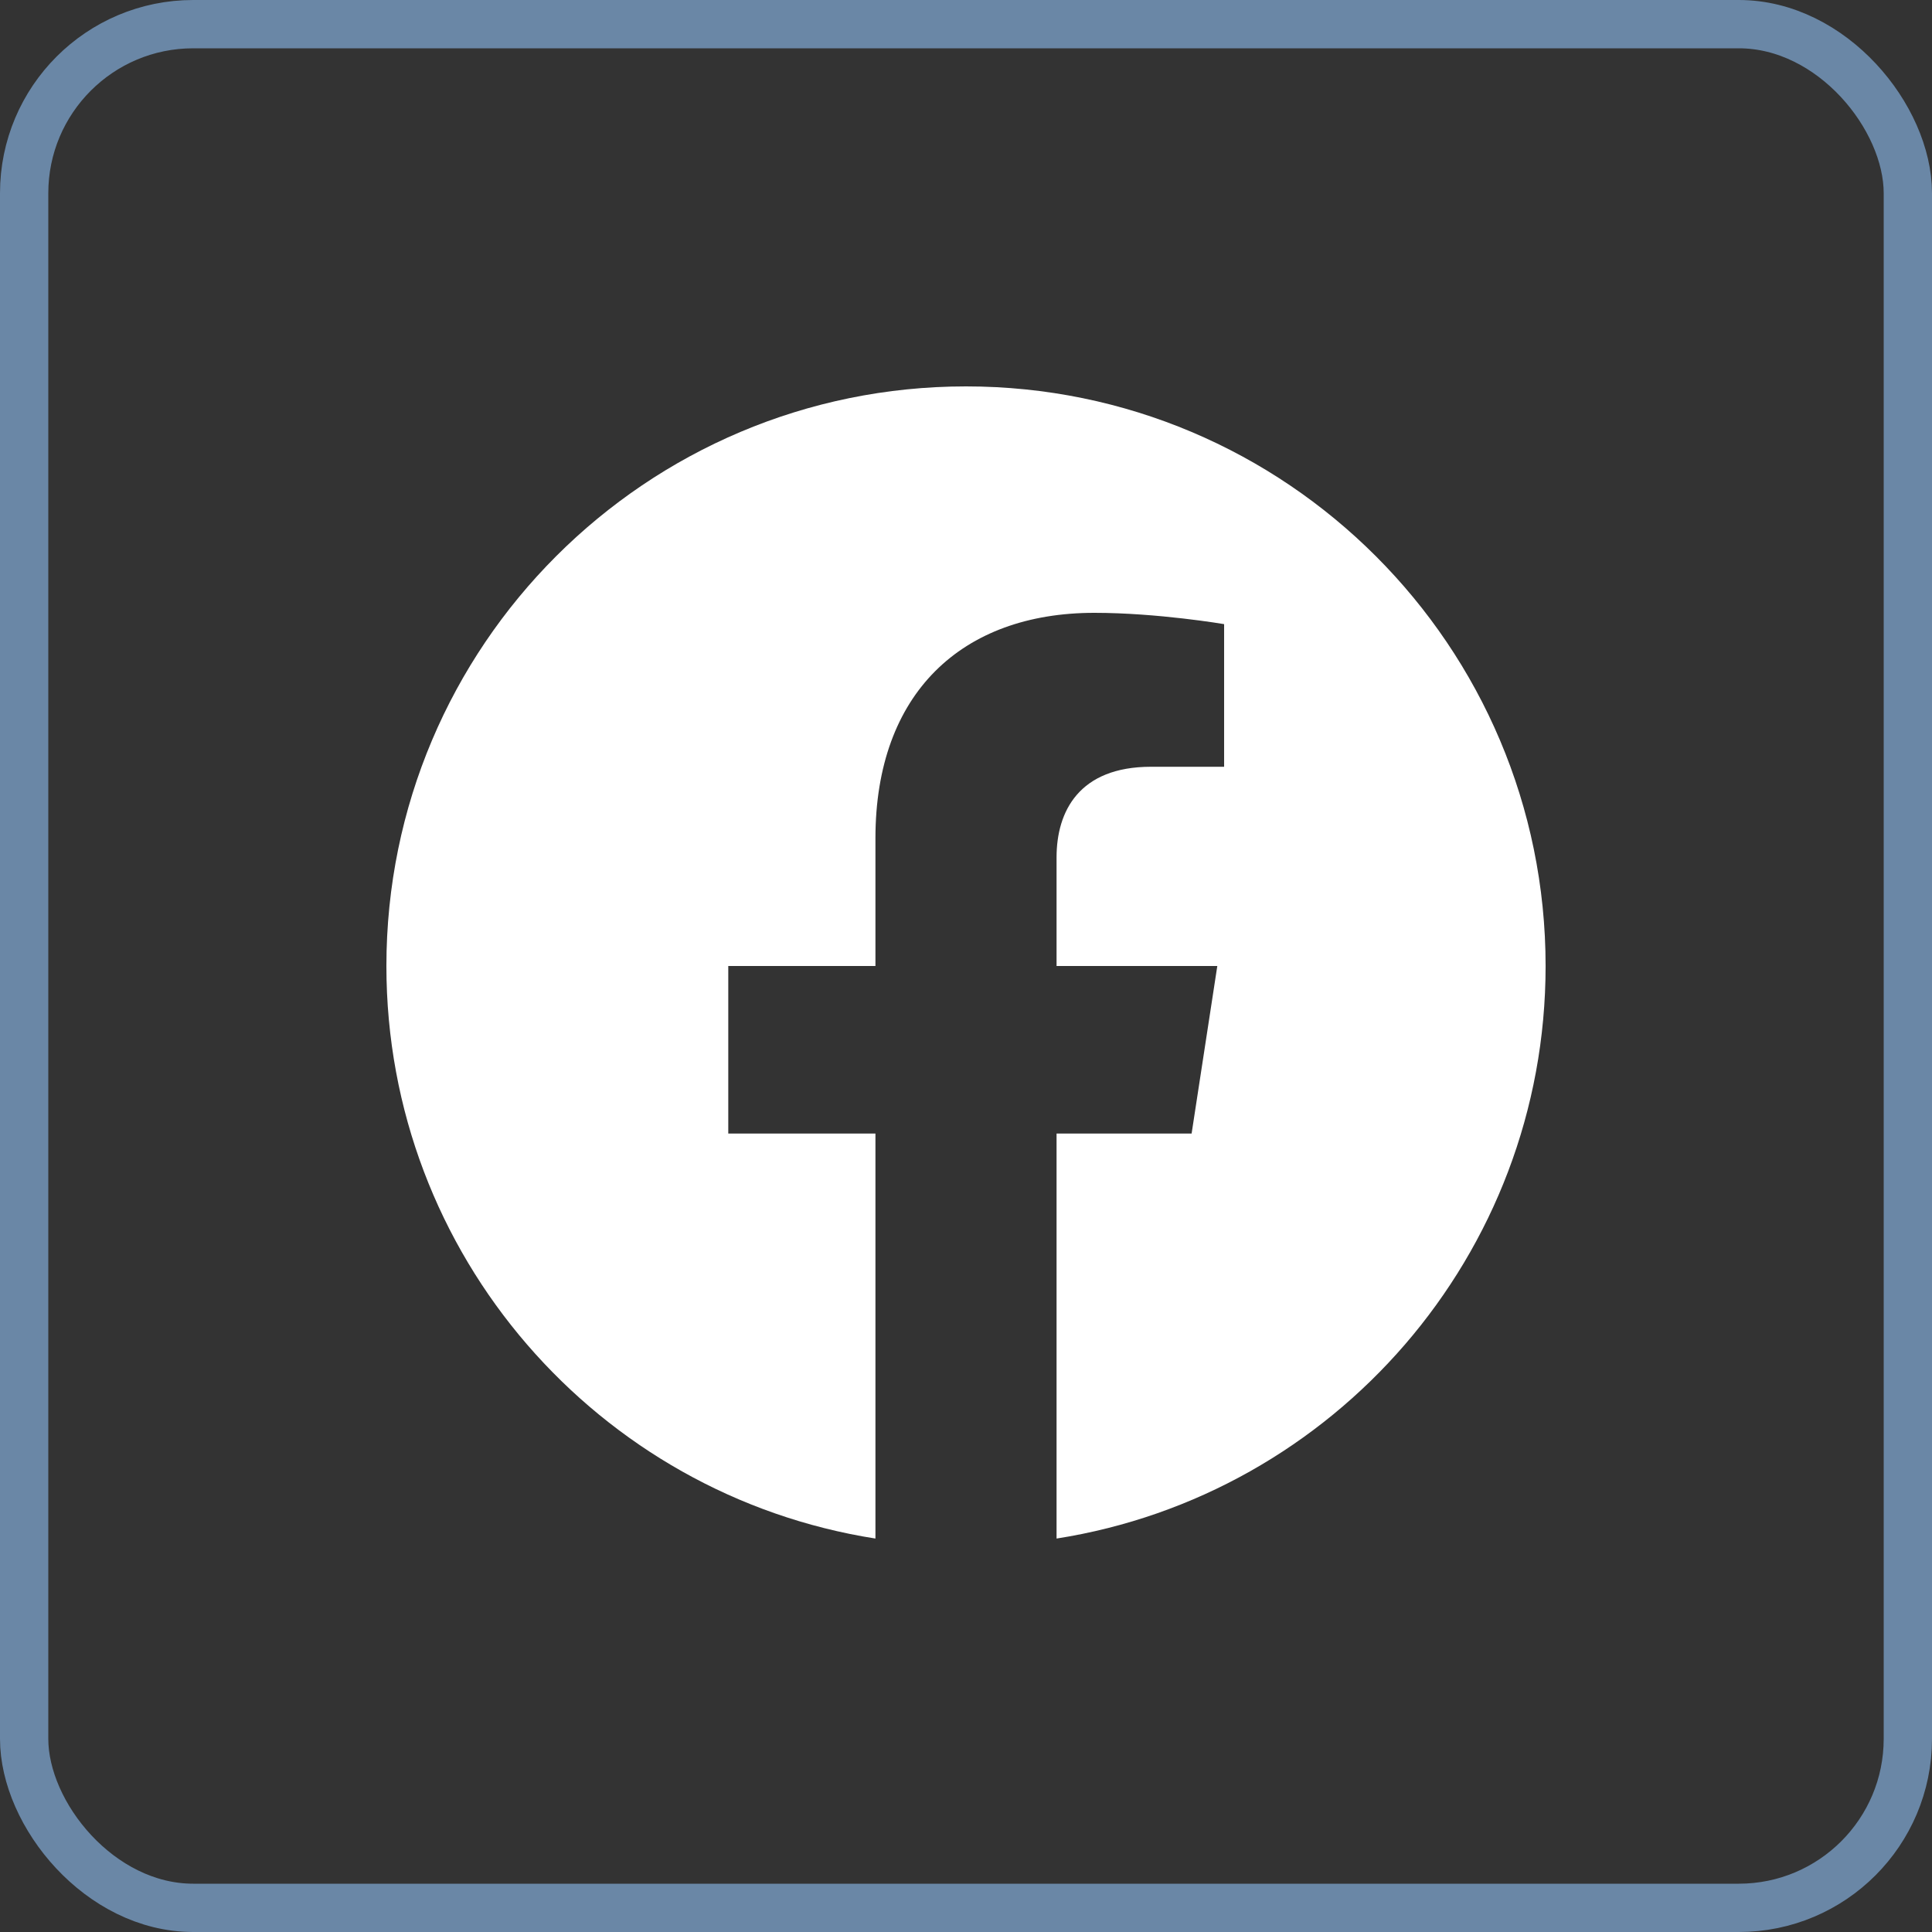 <svg width="40" height="40" viewBox="0 0 40 40" fill="none" xmlns="http://www.w3.org/2000/svg">
<rect x="0" y="0" width="40" height="40" fill="#333333" stroke="none"/>
<rect x="0.5" y="0.5" width="39" height="39" rx="3.5" stroke="#6A87A6"/>
<g clip-path="url(#clip0_5402_162079)">
<path d="M32 20C32 13.373 26.627 8 20 8C13.373 8 8 13.373 8 20C8 25.989 12.388 30.954 18.125 31.854V23.469H15.078V20H18.125V17.356C18.125 14.349 19.917 12.688 22.658 12.688C23.97 12.688 25.344 12.922 25.344 12.922V15.875H23.831C22.34 15.875 21.875 16.8 21.875 17.75V20H25.203L24.671 23.469H21.875V31.854C27.612 30.954 32 25.989 32 20Z" fill="white"/>
</g>
<defs>
<clipPath id="clip0_5402_162079">
<rect width="24" height="24" fill="white" transform="translate(8 8)"/>
</clipPath>
</defs>
</svg>
